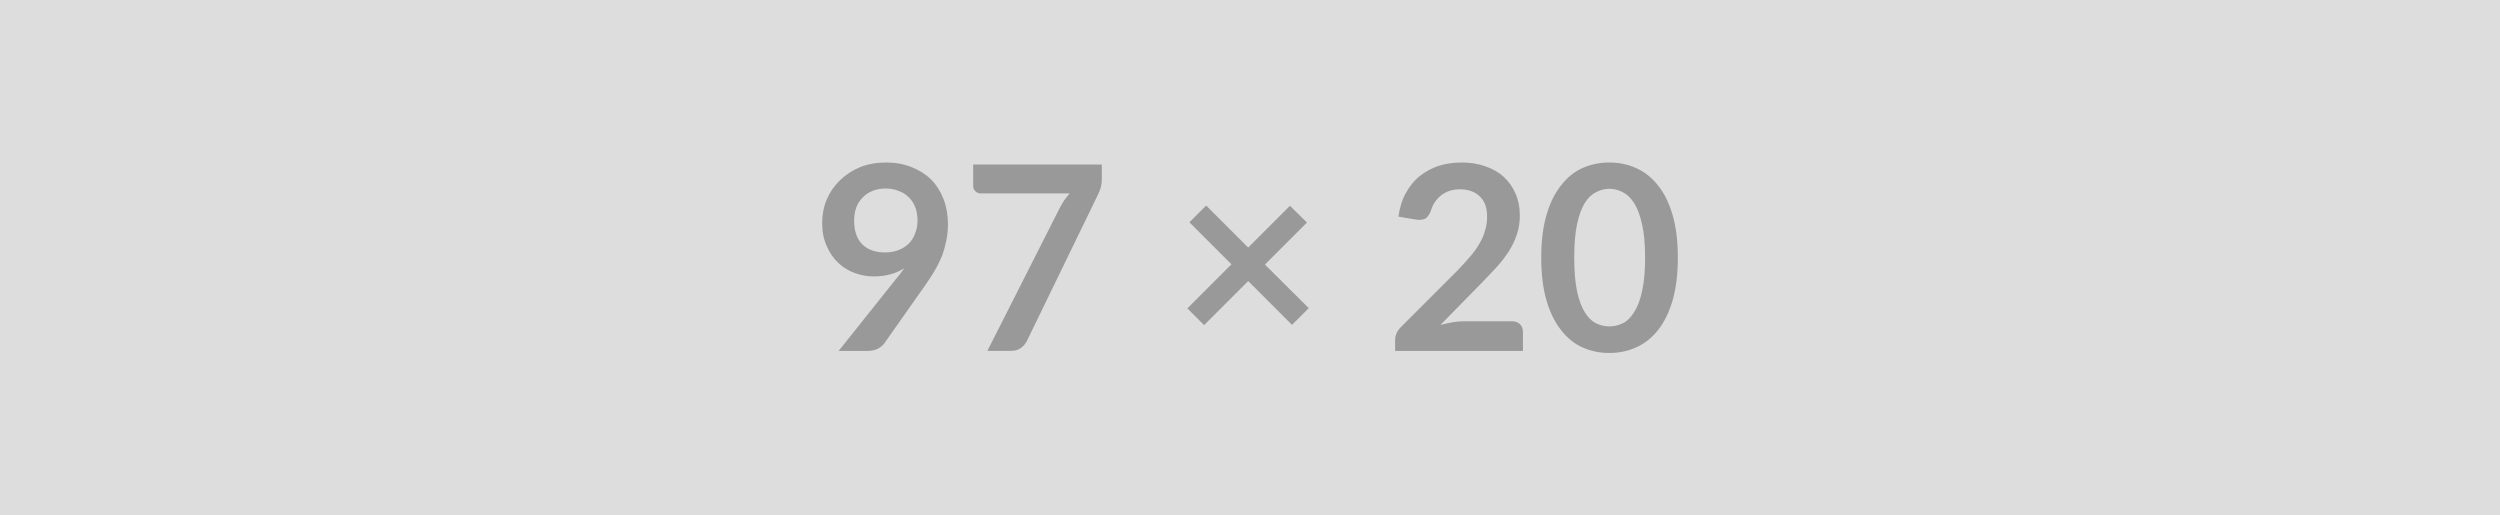 <svg xmlns="http://www.w3.org/2000/svg" width="97" height="20" viewBox="0 0 97 20"><rect width="100%" height="100%" fill="#DDDDDD"/><path fill="#999999" d="M33.14 8.555q0 .6.31.92.32.32.89.32.3 0 .54-.1.23-.09.39-.25.16-.17.24-.4.09-.22.09-.48 0-.29-.09-.53-.09-.23-.26-.39-.16-.16-.39-.24-.23-.09-.5-.09-.28 0-.5.09-.23.09-.39.26-.16.16-.25.39-.08.23-.08.5Zm-.6 5.06 2.24-2.81q.09-.1.16-.2.08-.1.15-.2-.25.16-.55.24-.3.08-.64.08-.37 0-.73-.13t-.64-.39q-.28-.26-.45-.65-.18-.39-.18-.9 0-.49.18-.92.18-.42.51-.74t.78-.51q.46-.18 1.01-.18t.99.18q.44.17.76.48.31.32.48.76.17.44.17.97 0 .33-.06.63t-.16.58q-.11.27-.26.54-.15.26-.33.52l-1.66 2.36q-.09.12-.26.21-.17.08-.38.08h-1.13Zm5.22-7.23h4.99v.53q0 .24-.05.39-.05.15-.1.25l-2.74 5.64q-.08.18-.24.3-.15.12-.41.12h-.9l2.8-5.53q.09-.17.18-.31.1-.14.21-.27h-3.46q-.11 0-.2-.09-.08-.08-.08-.2v-.83Zm13.02 5.57-.65.65-1.7-1.7-1.71 1.71-.65-.65 1.71-1.71-1.63-1.63.65-.65 1.63 1.63 1.62-1.62.66.65-1.63 1.63 1.7 1.69Zm6.02.51h1.86q.2 0 .31.11.12.11.12.3v.74h-4.96v-.41q0-.13.05-.26.06-.14.17-.25l2.2-2.2q.27-.28.49-.54.22-.25.36-.5.15-.25.22-.51.08-.25.08-.54 0-.26-.07-.46-.08-.2-.22-.33-.13-.13-.33-.2-.19-.07-.43-.07-.22 0-.41.06-.18.06-.33.18-.14.11-.24.26-.1.15-.15.33-.09.23-.22.31-.14.07-.39.03l-.65-.11q.07-.53.29-.92.21-.39.53-.65.33-.26.74-.4.42-.13.9-.13.5 0 .92.15.41.14.71.41.29.27.46.66.16.38.16.84 0 .4-.12.74-.11.34-.31.65t-.46.6q-.27.29-.56.59l-1.63 1.66q.24-.06.47-.1.23-.04.44-.04Zm8.3-2.47q0 .95-.2 1.65-.2.69-.56 1.15-.36.46-.85.68-.48.22-1.05.22-.56 0-1.05-.22-.48-.22-.83-.68-.36-.46-.56-1.15-.2-.7-.2-1.65t.2-1.64q.2-.7.56-1.15.35-.46.83-.68.49-.22 1.05-.22.57 0 1.05.22.49.22.85.68.36.45.56 1.15.2.69.2 1.64Zm-1.27 0q0-.78-.12-1.3-.11-.51-.31-.82-.19-.3-.44-.42-.25-.13-.52-.13-.26 0-.51.13-.25.12-.44.42-.19.31-.3.82-.11.52-.11 1.3 0 .79.11 1.31.11.51.3.81.19.31.44.43t.51.12q.27 0 .52-.12t.44-.43q.2-.3.31-.81.12-.52.12-1.31Z"/></svg>